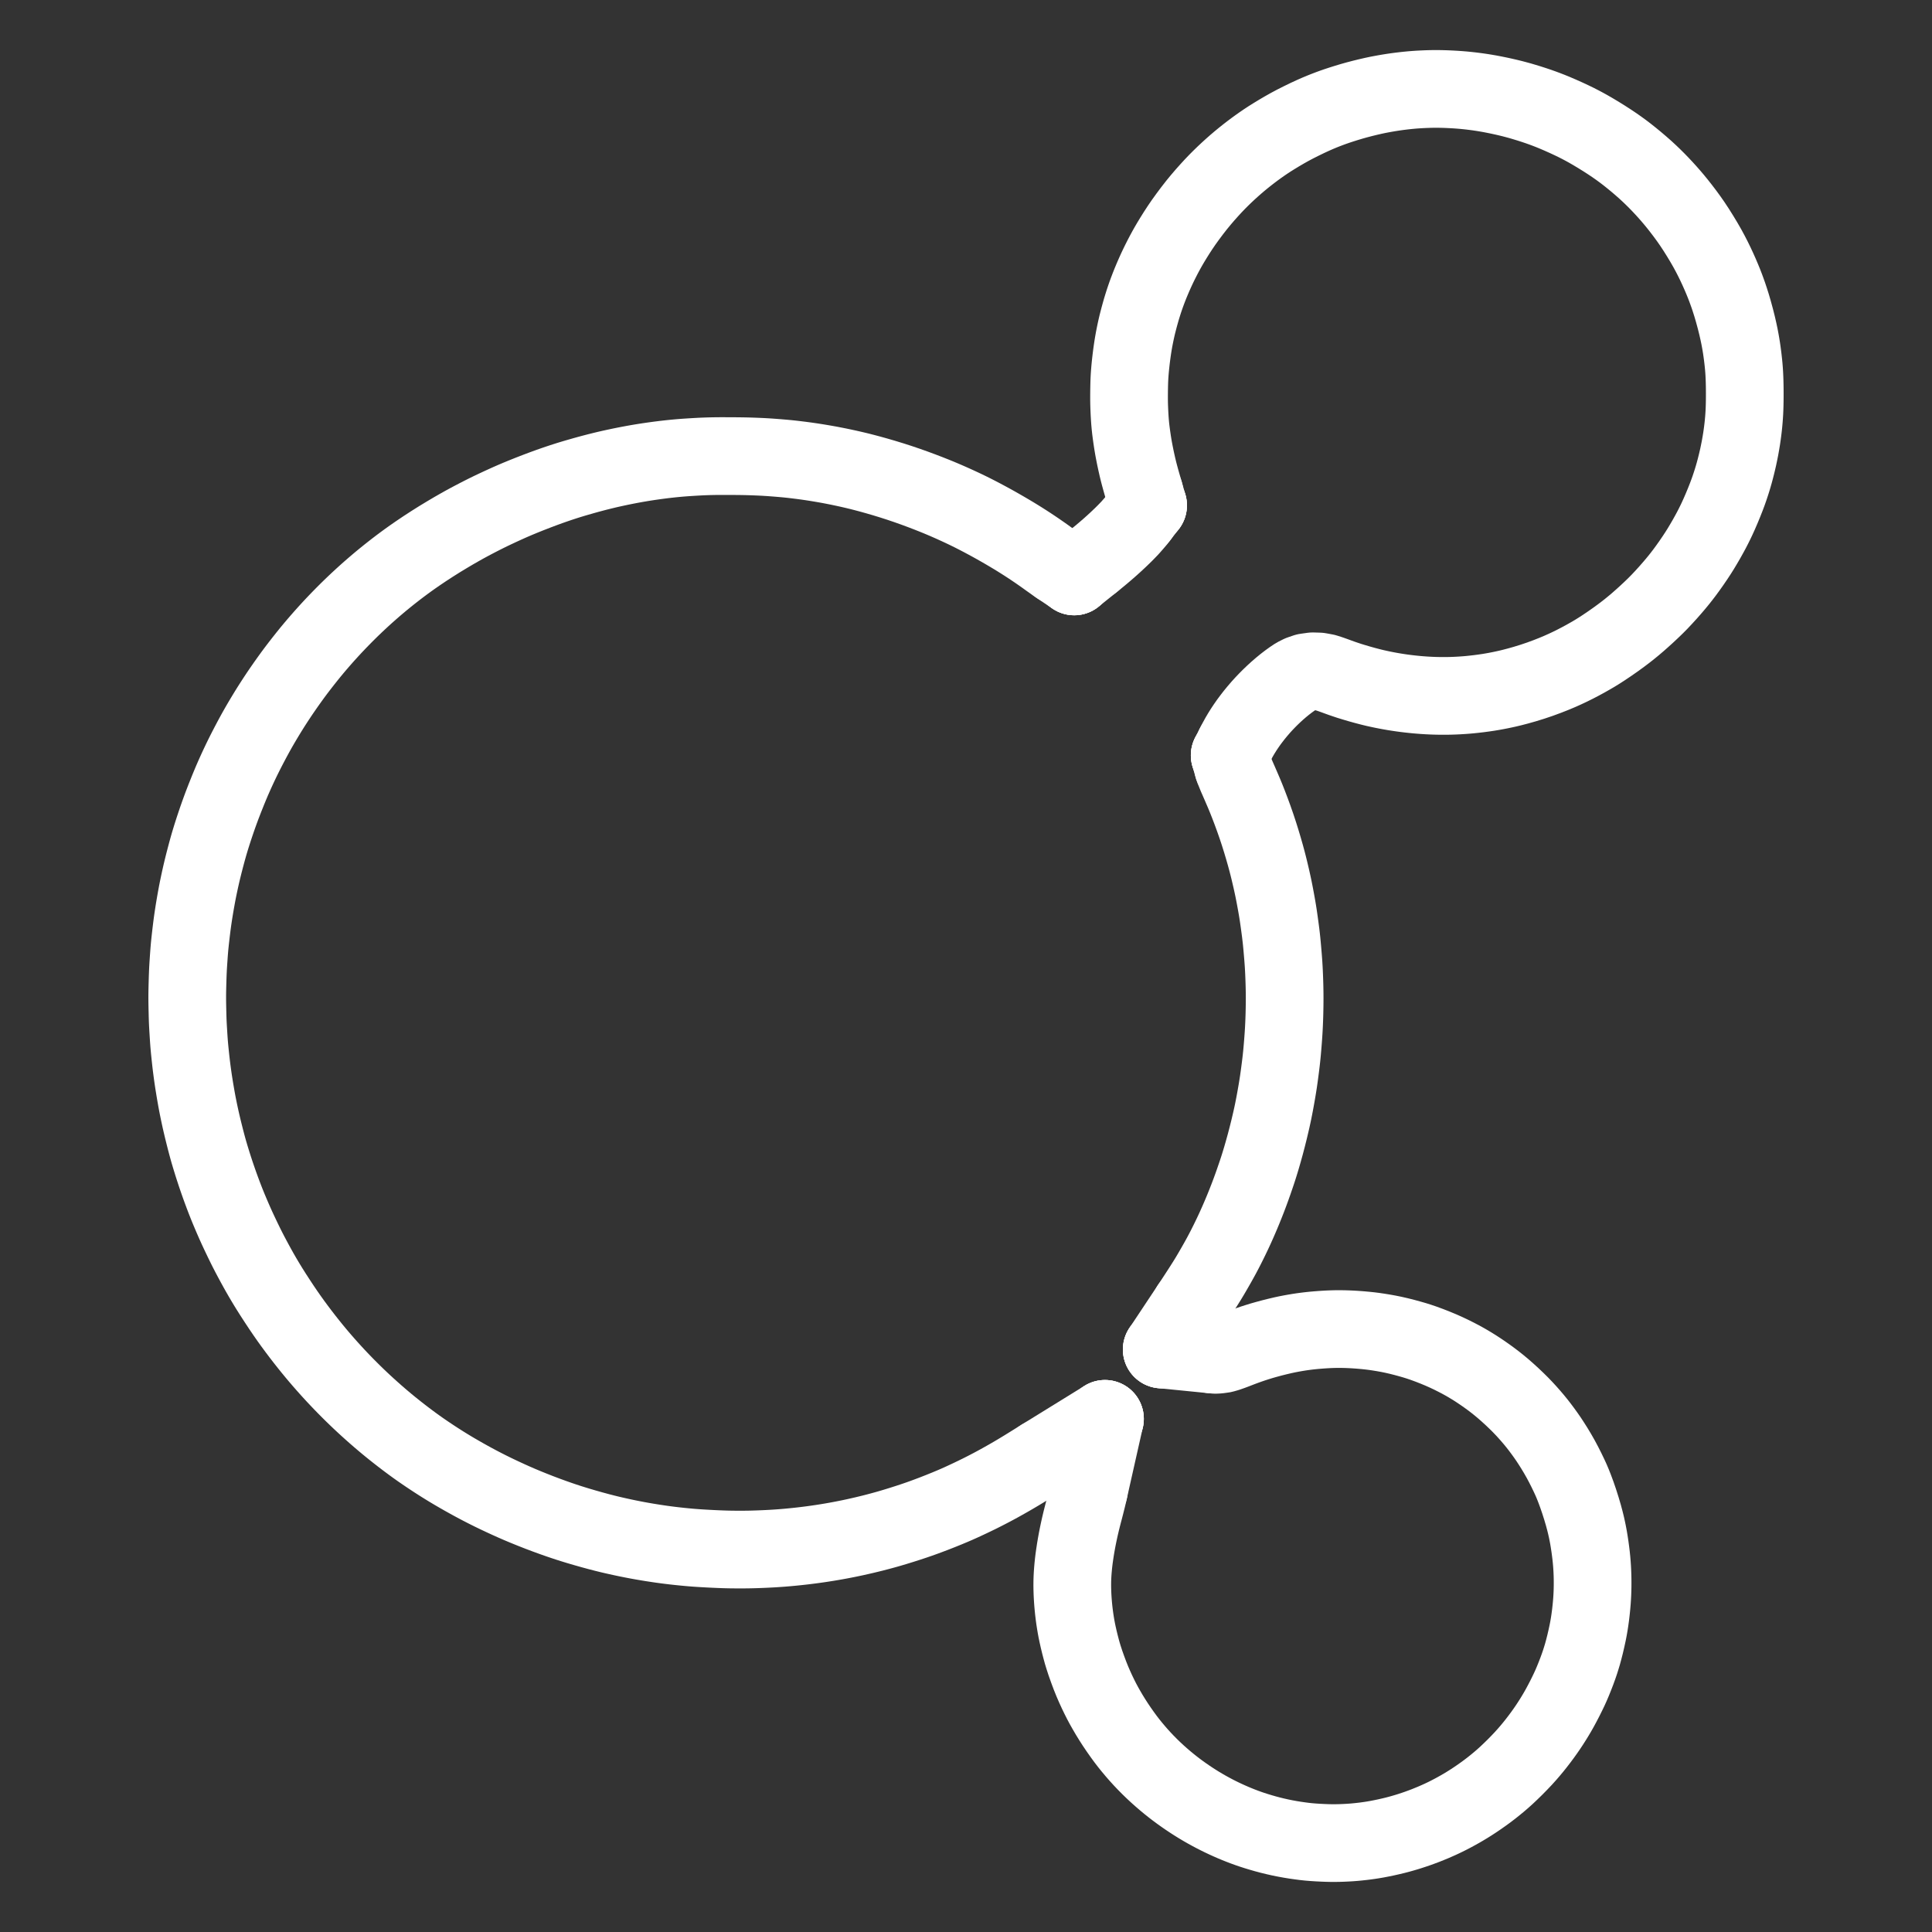 <svg height="1024" width="1024" viewBox="-47.5 -47.5 1119.0 1119.0" xmlns="http://www.w3.org/2000/svg"><rect x="-47.5" y="-47.5" width="1119.0" height="1119.0" fill="#333333" stroke="none"/><g stroke-width="45.0" id="skeleton-paths">
    <path stroke-linejoin="round" stroke-linecap="round" fill="none" stroke-width="45" stroke="#FFFFFF" d="M615.382 237.953L614.776 235.843L614.137 233.658L613.266 230.582L612.509 227.809L611.910 225.510L611.314 223.054L610.756 220.587L610.119 217.636L609.548 214.793L609.088 212.372L608.678 209.984L608.366 207.994L608.013 205.617L607.741 203.624L607.445 201.313L607.226 199.274L607.004 196.861L606.850 194.672L606.702 192.216L606.608 190.195L606.521 188.019L606.469 186.228L606.434 183.972L606.434 181.533L606.461 178.609L606.515 175.679L606.589 173.137L606.706 170.709L606.846 168.649L607.041 166.298L607.238 164.258L607.483 161.980L607.702 160.107L607.986 157.850L608.261 155.852L608.621 153.432L608.946 151.435L609.359 149.099L609.746 147.097L610.238 144.700L610.675 142.716L611.200 140.466L611.708 138.467L612.313 136.145L612.900 134.027L613.529 131.799L614.152 129.751L614.857 127.505L615.565 125.379L616.356 123.101L617.122 121.010L617.959 118.817L618.770 116.771L619.696 114.534L620.577 112.470L621.579 110.210L622.448 108.305L623.558 105.974L624.541 103.975L625.775 101.542L626.767 99.647L627.991 97.387L629.090 95.429L630.570 92.889L632.170 90.258L634.040 87.269L635.975 84.304L638.031 81.290L640.429 77.957L642.926 74.617L645.523 71.286L647.960 68.315L650.422 65.440L652.892 62.670L655.123 60.238L657.416 57.843L659.458 55.791L661.798 53.524L663.899 51.556L666.197 49.470L668.209 47.698L670.441 45.798L672.533 44.076L674.890 42.195L677.008 40.556L679.239 38.882L681.252 37.419L683.472 35.855L685.534 34.450L687.868 32.915L690.416 31.323L693.316 29.557L696.388 27.758L699.329 26.103L702.581 24.366L706.154 22.567L709.796 20.797L713.172 19.240L715.773 18.099L718.240 17.073L720.366 16.229L722.676 15.347L724.736 14.598L727.065 13.793L729.512 12.991L732.347 12.097L735.315 11.206L738.333 10.357L741.631 9.492L744.888 8.694L748.016 7.977L750.457 7.459L752.792 7.012L754.774 6.651L757.112 6.254L759.105 5.939L761.481 5.595L763.500 5.330L765.882 5.046L767.873 4.834L770.083 4.623L771.922 4.474L773.996 4.332L776.027 4.222L778.217 4.123L780.465 4.049L782.571 4.006L784.890 4L786.941 4.025L789.243 4.085L791.138 4.156L793.375 4.264L795.379 4.378L797.812 4.547L799.963 4.722L802.393 4.962L804.456 5.190L806.752 5.474L808.636 5.728L810.878 6.060L812.858 6.380L815.369 6.816L817.879 7.297L820.714 7.873L823.472 8.475L825.886 9.033L828.357 9.634L830.503 10.202L832.977 10.874L835.404 11.593L838.194 12.442L841.020 13.356L843.578 14.216L845.959 15.062L848.035 15.833L850.380 16.742L852.996 17.810L856.208 19.189L859.540 20.676L862.806 22.200L865.367 23.440L867.748 24.654L869.645 25.658L872.065 26.984L874.739 28.518L878.174 30.567L881.596 32.692L884.871 34.810L887.550 36.608L890.095 38.396L892.275 39.982L894.679 41.808L897.142 43.765L899.955 46.063L902.811 48.494L905.341 50.715L907.805 52.989L909.911 55.007L912.238 57.325L914.270 59.423L916.440 61.739L918.270 63.758L920.217 65.976L921.968 68.037L924.006 70.518L926.082 73.149L928.349 76.121L930.543 79.120L932.650 82.140L934.883 85.520L937.218 89.243L939.488 93.009L941.457 96.447L943.085 99.462L944.582 102.374L946.020 105.311L947.400 108.261L948.734 111.251L949.959 114.125L950.990 116.653L951.923 119.057L952.683 121.133L953.531 123.501L954.360 125.986L955.402 129.261L956.522 133.101L957.671 137.334L958.651 141.259L959.428 144.685L959.981 147.325L960.451 149.797L960.797 151.764L961.164 154.033L961.450 155.986L961.773 158.404L962.028 160.499L962.292 162.915L962.482 164.872L962.663 167.158L962.784 169.122L962.894 171.500L962.962 173.580L963.015 175.947L963.042 178.007L963.054 180.326L963.050 182.386L963.027 184.756L962.989 186.843L962.916 189.231L962.829 191.203L962.692 193.492L962.546 195.445L962.336 197.798L962.120 199.864L961.831 202.262L961.553 204.335L961.196 206.783L960.791 209.219L960.296 212.015L959.740 214.800L959.222 217.271L958.652 219.733L958.128 221.892L957.523 224.266L956.945 226.414L956.287 228.713L955.639 230.844L954.908 233.125L954.201 235.240L953.351 237.648L952.364 240.288L951.072 243.555L949.674 246.938L948.277 250.163L947.099 252.762L945.970 255.130L944.909 257.265L943.650 259.703L942.284 262.215L940.723 265.005L939.105 267.775L937.602 270.287L935.983 272.859L934.252 275.494L932.196 278.507L930.116 281.446L928.248 283.995L926.494 286.291L924.930 288.271L923.074 290.535L921.019 292.945L918.602 295.700L916.069 298.483L913.747 300.953L911.330 303.399L908.884 305.752L906.134 308.328L903.425 310.773L901.073 312.850L898.787 314.787L896.712 316.490L894.195 318.482L891.455 320.558L888.048 323.034L884.575 325.459L881.143 327.764L878.475 329.484L875.919 331.054L873.545 332.437L870.724 334.035L867.837 335.599L864.877 337.140L861.943 338.596L858.984 339.992L855.933 341.358L852.477 342.814L848.623 344.327L844.373 345.892L840.001 347.363L835.681 348.694L831.823 349.789L828.479 350.662L825.949 351.277L823.488 351.823L821.378 352.263L818.972 352.731L816.903 353.106L814.475 353.509L812.004 353.869L809.153 354.252L806.287 354.584L803.883 354.838L801.507 355.042L799.550 355.184L797.185 355.331L795.111 355.431L792.750 355.512L790.690 355.551L788.371 355.564L786.311 355.549L783.993 355.503L781.933 355.435L779.575 355.325L777.508 355.200L775.154 355.027L773.205 354.863L770.866 354.634L768.870 354.416L766.441 354.123L764.421 353.855L762.033 353.505L759.968 353.175L757.604 352.768L755.606 352.398L753.300 351.942L751.256 351.510L748.807 350.967L746.283 350.348L743.089 349.514L739.789 348.595L736.541 347.633L733.965 346.843L731.569 346.042L729.620 345.380L727.364 344.565L725.381 343.838L722.806 342.927L720.166 342.086L716.527 341.422L712.815 341.313L708.845 341.867L705.700 342.940L703.109 344.234L700.896 345.709L698.862 347.172L696.614 348.901L694.519 350.614L692.234 352.590L690.245 354.406L688.227 356.341L686.470 358.102L684.537 360.128L682.722 362.121L680.691 364.488L678.964 366.591L677.185 368.890L675.769 370.790L674.213 373.019L672.855 375.055L671.430 377.336L670.229 379.380L669.018 381.587L668.237 383.077L667.494 384.542" id="path-0-0"></path>
    <path stroke-linejoin="round" stroke-linecap="round" fill="none" stroke-width="45" stroke="#FFFFFF" d="M641.921 709.200L642.976 707.611L644.178 705.787L646.293 702.554L648.424 699.264L650.489 696.028L652.088 693.469L653.527 691.076L654.792 688.922L656.163 686.544L657.416 684.347L658.759 681.950L659.975 679.733L661.315 677.205L662.603 674.706L663.992 671.937L665.314 669.241L666.675 666.379L668.006 663.501L669.294 660.625L670.384 658.134L671.435 655.669L672.525 653.050L673.836 649.809L675.169 646.411L676.455 643.011L677.587 639.906L678.633 636.953L679.614 634.108L680.436 631.681L681.265 629.162L682.058 626.645L683.066 623.330L684.174 619.494L685.375 615.157L686.516 610.798L687.501 606.856L688.315 603.432L688.922 600.800L689.474 598.291L689.908 596.232L690.390 593.826L690.767 591.850L691.215 589.441L691.632 587.095L692.125 584.270L692.585 581.459L692.981 578.919L693.332 576.452L693.617 574.366L693.924 572.018L694.174 570.072L694.452 567.794L694.676 565.826L694.932 563.377L695.129 561.265L695.337 558.866L695.497 556.884L695.676 554.596L695.822 552.605L695.974 550.299L696.091 548.288L696.209 545.913L696.298 543.817L696.382 541.439L696.441 539.379L696.492 537.061L696.526 535L696.549 532.682L696.556 530.622L696.545 528.303L696.520 526.243L696.475 523.924L696.418 521.864L696.342 519.546L696.264 517.486L696.160 515.111L696.053 513.020L695.907 510.657L695.765 508.656L695.584 506.358L695.418 504.369L695.221 502.077L695.043 500.084L694.811 497.682L694.585 495.577L694.300 493.150L694.050 491.198L693.739 488.865L693.467 486.881L693.122 484.435L692.832 482.456L692.457 480.076L692.124 478.102L691.695 475.670L691.334 473.698L690.902 471.386L690.524 469.425L690.030 466.959L689.486 464.418L688.858 461.588L688.192 458.734L687.618 456.320L686.981 453.752L686.328 451.234L685.413 447.860L684.315 444.013L683.025 439.685L681.641 435.281L680.191 430.899L678.668 426.546L677.112 422.298L675.641 418.436L674.266 414.954L672.960 411.795L671.518 408.438L670.082 405.127L668.683 401.943L667.662 399.402L666.956 397.689L666.615 396.505" id="path-1-0"></path>
    <path stroke-linejoin="round" stroke-linecap="round" fill="none" stroke-width="45" stroke="#FFFFFF" d="M583.206 815.527L582.798 817.344L582.182 819.960L581.321 823.406L580.487 826.651L579.804 829.225L579.174 831.696L578.630 833.889L578.045 836.369L577.503 838.808L576.924 841.533L576.366 844.354L575.847 847.196L575.360 850.104L574.937 852.906L574.600 855.310L574.320 857.637L574.112 859.635L573.906 861.943L573.755 864.003L573.632 866.322L573.568 868.382L573.550 870.701L573.576 872.761L573.647 875.114L573.741 877.156L573.884 879.440L574.029 881.318L574.231 883.537L574.441 885.542L574.735 887.981L575.031 890.161L575.401 892.555L575.743 894.574L576.162 896.818L576.638 899.111L577.249 901.823L577.952 904.736L578.631 907.355L579.341 909.955L580.110 912.474L581.156 915.695L582.446 919.330L583.827 923.024L585.204 926.440L586.518 929.470L587.868 932.418L589.245 935.263L590.523 937.804L591.885 940.351L593.305 942.863L594.913 945.616L596.652 948.443L598.521 951.355L600.562 954.376L602.637 957.319L604.489 959.844L606.329 962.229L608.021 964.327L610.039 966.734L611.945 968.924L614.147 971.347L616.153 973.460L618.460 975.790L620.555 977.816L622.954 980.044L625.122 981.975L627.507 984.022L629.588 985.741L631.800 987.504L633.796 989.035L635.992 990.662L638.046 992.129L640.300 993.686L642.399 995.087L644.702 996.571L646.847 997.903L649.202 999.307L651.381 1000.558L653.813 1001.894L655.920 1003.014L658.235 1004.194L660.170 1005.142L662.453 1006.219L664.509 1007.148L666.780 1008.141L668.829 1008.994L671.033 1009.876L673.115 1010.671L675.355 1011.486L677.455 1012.211L679.868 1012.991L682.460 1013.780L685.309 1014.600L688.213 1015.378L691.033 1016.069L693.905 1016.718L696.814 1017.309L699.708 1017.837L702.640 1018.314L705.480 1018.719L707.942 1019.041L710.470 1019.313L712.989 1019.519L715.862 1019.707L718.712 1019.847L721.138 1019.940L723.568 1019.995L725.596 1020L727.997 1019.961L730.036 1019.897L732.430 1019.787L734.423 1019.672L736.774 1019.494L738.783 1019.310L741.191 1019.050L743.168 1018.810L745.549 1018.484L747.464 1018.190L749.946 1017.769L752.350 1017.303L755.181 1016.724L757.956 1016.096L760.394 1015.514L762.880 1014.864L764.971 1014.278L767.324 1013.585L769.337 1012.952L771.688 1012.179L773.786 1011.457L776.112 1010.606L778.099 1009.858L780.393 1008.934L782.534 1008.056L785.048 1006.956L787.212 1005.979L789.567 1004.853L791.500 1003.889L793.742 1002.723L795.736 1001.647L797.971 1000.401L800.021 999.213L802.287 997.849L804.418 996.513L806.801 994.953L809.049 993.425L811.538 991.673L813.731 990.075L816.081 988.290L818.204 986.606L820.546 984.680L822.609 982.914L824.878 980.883L827.199 978.689L829.817 976.142L832.450 973.462L834.748 971.042L836.918 968.632L838.699 966.572L840.597 964.288L842.288 962.172L844.150 959.754L845.785 957.558L847.466 955.213L848.913 953.117L850.432 950.824L851.793 948.698L853.230 946.364L854.522 944.185L855.924 941.717L857.318 939.128L858.808 936.268L860.208 933.453L861.394 930.988L862.493 928.556L863.570 926.021L864.734 923.138L865.861 920.208L866.792 917.640L867.634 915.178L868.304 913.058L869.035 910.650L869.726 908.121L870.553 904.884L871.327 901.573L872.039 898.288L872.538 895.745L872.968 893.240L873.291 891.155L873.630 888.703L873.881 886.666L874.142 884.282L874.335 882.307L874.531 880.002L874.668 878L874.790 875.680L874.863 873.620L874.912 871.301L874.924 869.241L874.906 866.923L874.859 864.863L874.771 862.544L874.662 860.484L874.496 858.110L874.319 856.019L874.063 853.526L873.763 851.057L873.382 848.224L872.961 845.451L872.560 843.028L872.112 840.639L871.689 838.568L871.149 836.133L870.511 833.530L869.616 830.186L868.479 826.306L867.145 822.109L865.799 818.189L864.553 814.817L863.514 812.182L862.472 809.721L861.303 807.162L859.786 804.018L858.138 800.758L856.368 797.450L854.598 794.347L852.782 791.321L850.969 788.461L849.418 786.092L847.750 783.694L846.199 781.537L844.351 779.067L842.691 776.932L840.825 774.648L839.066 772.587L837.053 770.316L835.218 768.321L833.127 766.142L830.890 763.930L828.278 761.435L825.519 758.924L823.009 756.727L820.530 754.668L818.406 752.981L816.054 751.191L813.860 749.595L811.379 747.852L809.162 746.351L806.782 744.802L804.785 743.560L802.566 742.232L800.694 741.158L798.332 739.858L795.873 738.578L792.979 737.129L790.026 735.734L786.989 734.384L783.581 732.970L780.221 731.658L776.884 730.434L774.315 729.567L771.756 728.764L769.230 728.041L766.025 727.163L762.774 726.340L759.512 725.589L756.579 724.994L753.678 724.473L750.860 724.017L748.405 723.657L745.932 723.348L743.784 723.120L741.329 722.889L739.322 722.727L737.098 722.573L735.215 722.466L732.927 722.366L730.883 722.307L728.529 722.276L726.469 722.283L724.143 722.335L722.119 722.412L719.780 722.542L717.765 722.674L715.378 722.860L713.360 723.037L710.971 723.284L708.954 723.526L706.653 723.836L704.780 724.119L702.558 724.485L700.588 724.837L698.123 725.311L695.551 725.864L692.325 726.620L689.050 727.443L685.787 728.329L683.143 729.079L680.555 729.881L678.430 730.563L676.129 731.345L674.185 732.034L672.052 732.816L670.073 733.573L667.862 734.433L665.709 735.237L663.310 736.079L661.014 736.731L658.283 737.114L656.447 737.209L654.330 736.997" id="path-2-0"></path>
    <path stroke-linejoin="round" stroke-linecap="round" fill="none" stroke-width="45" stroke="#FFFFFF" d="M556.169 796.708L554.264 797.884L552.152 799.210L548.833 801.272L545.531 803.312L542.283 805.276L539.338 807.018L536.499 808.658L533.677 810.251L531.252 811.601L528.886 812.888L526.972 813.911L524.619 815.143L522.535 816.215L519.996 817.494L517.526 818.703L514.600 820.110L511.762 821.441L509.203 822.623L506.757 823.716L504.155 824.841L500.844 826.223L497.080 827.743L493.318 829.215L489.968 830.484L487.332 831.454L484.813 832.351L482.142 833.272L478.733 834.403L474.891 835.631L471.153 836.787L467.860 837.763L465.359 838.478L462.880 839.156L460.762 839.721L458.264 840.368L455.829 840.969L453.063 841.636L450.242 842.282L447.792 842.832L445.317 843.359L443.322 843.770L440.962 844.237L438.912 844.628L436.531 845.064L434.562 845.410L432.240 845.801L430.260 846.118L427.821 846.495L425.839 846.786L423.449 847.121L421.462 847.382L419.038 847.687L417.014 847.926L414.670 848.186L412.684 848.393L410.395 848.618L408.401 848.801L406.045 848.998L403.959 849.157L401.539 849.322L399.459 849.448L397.081 849.573L395.112 849.667L392.820 849.762L390.860 849.834L388.499 849.906L386.430 849.953L384.071 849.986L382.011 849.996L379.693 849.993L377.633 849.981L375.314 849.952L373.254 849.909L370.901 849.835L368.839 849.756L366.492 849.653L364.541 849.560L362.251 849.443L360.276 849.332L357.883 849.189L355.793 849.049L353.380 848.866L351.310 848.690L348.951 848.466L347.002 848.270L344.720 848.028L342.755 847.808L340.329 847.519L338.235 847.252L335.743 846.915L333.281 846.553L330.442 846.121L327.511 845.647L324.611 845.150L321.691 844.624L318.780 844.067L315.947 843.500L313.051 842.892L310.224 842.270L307.692 841.698L305.169 841.103L302.648 840.477L299.324 839.621L295.459 838.572L291.207 837.372L287.360 836.240L284.066 835.229L281.585 834.444L279.063 833.611L276.417 832.714L272.983 831.508L269.109 830.101L264.878 828.505L260.676 826.856L256.859 825.308L253.419 823.864L250.286 822.502L246.952 821.005L243.637 819.477L240.370 817.936L237.806 816.697L235.396 815.504L233.464 814.526L231.099 813.306L229.022 812.216L226.508 810.873L224.106 809.555L221.279 807.978L218.504 806.394L215.954 804.915L213.539 803.479L211.393 802.177L209.028 800.713L206.954 799.402L204.665 797.929L202.676 796.624L200.331 795.064L198.223 793.634L195.891 792.024L193.831 790.566L191.620 788.966L189.598 787.474L187.337 785.773L185.191 784.132L182.795 782.266L180.665 780.579L178.452 778.795L176.509 777.197L174.347 775.388L172.299 773.642L169.933 771.586L167.760 769.661L165.410 767.545L163.403 765.703L161.248 763.690L159.296 761.829L157.052 759.652L154.995 757.619L152.704 755.311L150.689 753.239L148.530 750.981L146.685 749.016L144.692 746.852L142.873 744.841L140.856 742.573L139.071 740.533L137.146 738.289L135.399 736.214L133.346 733.727L131.254 731.129L128.936 728.202L126.612 725.192L124.340 722.184L122.106 719.151L119.982 716.196L117.899 713.216L115.633 709.886L113.165 706.152L110.769 702.462L108.686 699.161L107.156 696.679L105.709 694.267L104.453 692.136L103.034 689.671L101.643 687.188L100.112 684.399L98.591 681.575L97.229 679.005L95.903 676.441L94.643 673.922L93.261 671.102L91.938 668.337L90.766 665.861L89.644 663.439L88.527 660.963L87.271 658.103L86.051 655.248L84.981 652.700L83.971 650.227L82.960 647.675L81.813 644.685L80.688 641.666L79.584 638.618L78.502 635.527L77.430 632.384L76.442 629.372L75.637 626.860L74.893 624.458L74.234 622.303L73.523 619.899L72.914 617.751L72.259 615.337L71.593 612.805L70.780 609.600L69.968 606.324L69.212 603.126L68.656 600.697L68.142 598.322L67.721 596.342L67.218 593.885L66.803 591.777L66.324 589.201L65.885 586.708L65.399 583.864L64.936 581.029L64.543 578.528L64.181 576.036L63.906 574.054L63.608 571.796L63.372 569.924L63.096 567.574L62.873 565.546L62.618 563.138L62.414 561.153L62.194 558.873L62.024 556.880L61.854 554.575L61.720 552.515L61.574 550.197L61.447 548.137L61.318 545.789L61.225 543.732L61.147 541.340L61.095 539.284L61.040 536.891L60.998 534.891L60.961 532.602L60.946 530.607L60.954 528.319L60.983 526.327L61.035 524L61.099 521.582L61.185 518.708L61.292 515.788L61.414 513.228L61.561 510.788L61.701 508.728L61.861 506.410L62.009 504.350L62.193 502.050L62.375 500.064L62.614 497.755L62.886 495.318L63.213 492.486L63.561 489.618L63.865 487.256L64.192 484.918L64.484 482.944L64.867 480.468L65.278 477.967L65.761 475.134L66.272 472.290L66.735 469.802L67.246 467.203L67.776 464.673L68.396 461.791L69.046 458.908L69.730 456.004L70.538 452.739L71.385 449.463L72.233 446.267L72.924 443.753L73.602 441.373L74.238 439.237L74.973 436.840L75.669 434.658L76.435 432.294L77.237 429.893L78.144 427.215L79.119 424.429L80.032 421.898L80.944 419.434L81.794 417.221L82.713 414.840L83.687 412.404L84.708 409.852L85.785 407.245L86.802 404.827L87.904 402.309L88.897 400.086L89.990 397.689L90.925 395.680L92.049 393.320L93.051 391.258L94.261 388.821L95.459 386.471L96.845 383.796L98.254 381.133L99.552 378.718L100.902 376.266L102.140 374.070L103.539 371.646L104.831 369.451L106.282 367.031L107.573 364.913L108.962 362.680L110.089 360.898L111.488 358.730L112.742 356.808L114.415 354.294L116.115 351.805L118.189 348.822L120.243 345.938L122.103 343.366L123.944 340.891L125.869 338.369L128.088 335.516L130.343 332.673L132.301 330.251L134.209 327.950L135.929 325.918L137.965 323.558L139.880 321.376L142.004 319.007L143.853 316.982L145.863 314.823L147.706 312.879L149.841 310.670L151.829 308.650L154.005 306.477L155.921 304.601L158.049 302.558L160.042 300.679L162.389 298.508L164.564 296.536L167.014 294.365L169.188 292.478L171.547 290.466L173.585 288.761L175.815 286.941L177.762 285.375L179.946 283.654L181.832 282.183L184.096 280.458L186.214 278.875L188.736 277.029L191.328 275.182L194.570 272.933L198.352 270.385L202.624 267.603L207.082 264.794L211.489 262.126L215.417 259.805L218.844 257.845L221.403 256.411L223.958 255.021L226.351 253.749L229.144 252.289L231.827 250.916L234.276 249.686L236.674 248.513L239.130 247.344L241.959 246.020L244.783 244.726L247.301 243.589L249.737 242.521L252.309 241.426L255.606 240.064L259.425 238.535L263.565 236.928L267.451 235.469L270.831 234.241L273.509 233.301L275.874 232.494L277.969 231.799L280.230 231.067L282.363 230.397L284.623 229.713L286.660 229.113L288.840 228.490L290.815 227.925L293.185 227.267L295.664 226.601L298.581 225.841L301.470 225.124L304.005 224.510L306.563 223.926L309.034 223.385L311.852 222.788L314.672 222.220L317.156 221.736L319.637 221.280L321.608 220.929L323.856 220.548L325.716 220.245L328.048 219.887L330.053 219.595L332.463 219.258L334.466 218.993L336.795 218.698L338.817 218.462L341.143 218.207L343.203 217.998L345.529 217.782L347.540 217.613L349.862 217.443L351.857 217.313L354.248 217.165L356.281 217.048L358.655 216.922L360.698 216.839L363.037 216.760L365.097 216.711L367.416 216.673L369.476 216.658L371.794 216.658L373.854 216.665L376.173 216.674L378.233 216.684L380.552 216.704L382.612 216.733L384.930 216.780L386.990 216.838L389.309 216.918L391.369 216.998L393.700 217.104L395.731 217.211L398.116 217.364L400.538 217.538L403.390 217.762L406.272 218.009L408.782 218.244L411.287 218.509L413.737 218.798L416.574 219.149L419.521 219.543L422.403 219.959L425.339 220.415L428.178 220.885L430.658 221.310L433.114 221.753L435.477 222.208L438.194 222.748L440.926 223.319L443.377 223.849L445.881 224.415L448.069 224.930L450.565 225.534L453.108 226.186L456.405 227.061L460.255 228.134L464.577 229.391L468.992 230.742L473.385 232.158L477.757 233.638L482.099 235.176L486.343 236.748L490.189 238.222L493.512 239.540L496.110 240.596L498.537 241.615L500.611 242.503L502.936 243.522L504.917 244.408L507.231 245.463L509.273 246.410L511.570 247.496L513.676 248.515L516.107 249.722L518.674 251.033L521.506 252.513L524.366 254.045L526.847 255.392L529.365 256.793L531.748 258.147L534.553 259.764L537.306 261.383L539.833 262.893L542.224 264.361L544.350 265.691L546.659 267.165L548.775 268.541L551.055 270.059L553.149 271.477L555.444 273.069L557.482 274.500L559.720 276.116L561.992 277.720L563.901 279.084L565.760 280.337" id="path-3-0"></path>
    <path stroke-linejoin="round" stroke-linecap="round" fill="none" stroke-width="45" stroke="#FFFFFF" d="M585.210 277.903L586.898 276.548L589.075 274.780L592.037 272.302L594.927 269.805L597.802 267.222L600.634 264.589L603.062 262.252L605.379 259.912L607.170 258.033L609.420 255.458L610.829 253.808L612.504 251.635" id="path-4-0"></path>
    <path stroke-linejoin="round" stroke-linecap="round" fill="none" stroke-width="45" stroke="#FFFFFF" d="M615.382 237.953L617.463 245.200" id="path-extension-1"></path>
    <path stroke-linejoin="round" stroke-linecap="round" fill="none" stroke-width="45" stroke="#FFFFFF" d="M667.494 384.542L664.735 389.978" id="path-extension-2"></path>
    <path stroke-linejoin="round" stroke-linecap="round" fill="none" stroke-width="45" stroke="#FFFFFF" d="M641.921 709.200L625.374 734.108" id="path-extension-3"></path>
    <path stroke-linejoin="round" stroke-linecap="round" fill="none" stroke-width="45" stroke="#FFFFFF" d="M666.615 396.505L664.735 389.978" id="path-extension-4"></path>
    <path stroke-linejoin="round" stroke-linecap="round" fill="none" stroke-width="45" stroke="#FFFFFF" d="M583.206 815.527L592.485 774.284" id="path-extension-5"></path>
    <path stroke-linejoin="round" stroke-linecap="round" fill="none" stroke-width="45" stroke="#FFFFFF" d="M654.330 736.997L625.374 734.108" id="path-extension-6"></path>
    <path stroke-linejoin="round" stroke-linecap="round" fill="none" stroke-width="45" stroke="#FFFFFF" d="M556.169 796.708L592.485 774.284" id="path-extension-7"></path>
    <path stroke-linejoin="round" stroke-linecap="round" fill="none" stroke-width="45" stroke="#FFFFFF" d="M565.760 280.337L574.679 286.352" id="path-extension-8"></path>
    <path stroke-linejoin="round" stroke-linecap="round" fill="none" stroke-width="45" stroke="#FFFFFF" d="M585.210 277.903L574.679 286.352" id="path-extension-9"></path>
    <path stroke-linejoin="round" stroke-linecap="round" fill="none" stroke-width="45" stroke="#FFFFFF" d="M612.504 251.635L617.463 245.200" id="path-extension-10"></path>
    <path stroke-linejoin="round" stroke-linecap="round" fill="none" stroke-width="45" stroke="#FFFFFF" d="M617.463 245.200L617.463 245.200" id="path-connection-1"></path>
    <path stroke-linejoin="round" stroke-linecap="round" fill="none" stroke-width="45" stroke="#FFFFFF" d="M664.735 389.978L664.735 389.978" id="path-connection-2"></path>
    <path stroke-linejoin="round" stroke-linecap="round" fill="none" stroke-width="45" stroke="#FFFFFF" d="M625.374 734.108L625.374 734.108" id="path-connection-3"></path>
    <path stroke-linejoin="round" stroke-linecap="round" fill="none" stroke-width="45" stroke="#FFFFFF" d="M592.485 774.284L592.485 774.284" id="path-connection-4"></path>
    <path stroke-linejoin="round" stroke-linecap="round" fill="none" stroke-width="45" stroke="#FFFFFF" d="M574.679 286.352L574.679 286.352" id="path-connection-5"></path>
  </g>
</svg>